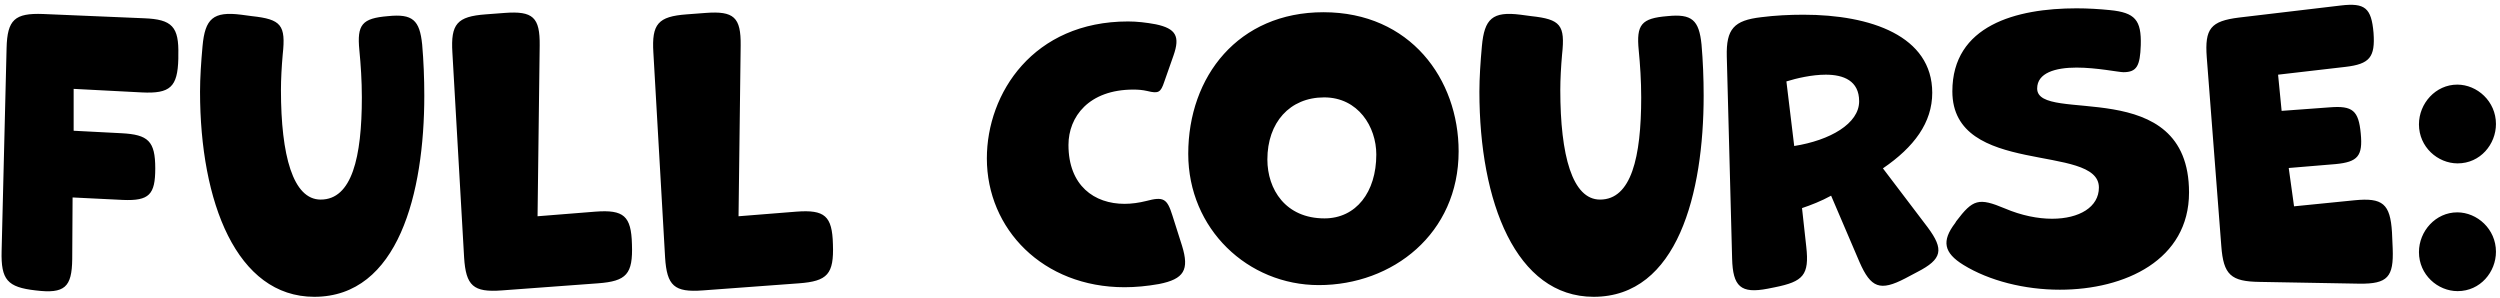 <?xml version="1.0" encoding="UTF-8"?> <svg xmlns="http://www.w3.org/2000/svg" width="310" height="37" viewBox="0 0 310 37" fill="none"> <path d="M9 24.484L15.248 24.792C18.504 24.924 19.252 24.132 19.252 20.876C19.252 17.488 18.372 16.696 15.072 16.52L9.132 16.212V11.02L17.58 11.46C21.1 11.636 22.024 10.8 22.112 7.28V6.84C22.2 3.32 21.364 2.396 17.844 2.264L5.348 1.736C1.828 1.604 0.904 2.44 0.816 5.96L0.2 31.128C0.112 34.692 0.904 35.616 4.424 36.012C8.032 36.452 8.912 35.616 8.956 32.14L9 24.484ZM44.869 12.076C44.869 19.512 43.637 24.748 39.765 24.748C36.333 24.748 34.837 19.292 34.837 11.152C34.837 9.832 34.925 8.248 35.057 6.752C35.453 3.1 34.881 2.396 31.229 2L29.909 1.824C26.433 1.384 25.421 2.308 25.113 5.74C24.937 7.676 24.805 9.656 24.805 11.372C24.805 25.056 29.337 36.804 38.973 36.804C49.401 36.804 52.613 23.912 52.613 11.856C52.613 9.7 52.525 7.544 52.349 5.52C52.041 2.484 51.161 1.692 48.125 2C44.869 2.264 44.253 3.056 44.561 6.224C44.737 8.028 44.869 10.008 44.869 12.076ZM78.361 30.292C78.273 26.772 77.349 25.98 73.829 26.244L66.657 26.816L66.921 5.652C66.965 2.132 66.085 1.34 62.565 1.604L60.233 1.78C56.669 2.044 55.877 2.968 56.097 6.532L57.549 31.92C57.769 35.44 58.693 36.276 62.213 36.012L74.137 35.132C77.701 34.868 78.493 33.988 78.361 30.292ZM103.283 30.292C103.195 26.772 102.271 25.98 98.751 26.244L91.579 26.816L91.843 5.652C91.887 2.132 91.007 1.34 87.487 1.604L85.155 1.78C81.591 2.044 80.799 2.968 81.019 6.532L82.471 31.92C82.691 35.44 83.615 36.276 87.135 36.012L99.059 35.132C102.623 34.868 103.415 33.988 103.283 30.292ZM139.442 25.276C135.702 25.276 132.49 23.032 132.49 17.972C132.49 14.496 134.998 11.108 140.542 11.108C141.114 11.108 141.686 11.152 142.258 11.284C143.666 11.636 143.93 11.46 144.37 10.14L145.514 6.884C146.35 4.508 145.822 3.54 143.314 3.012C142.126 2.792 140.982 2.66 139.882 2.66C128.134 2.66 122.37 11.548 122.37 19.644C122.37 28.4 129.322 35.616 139.442 35.616C140.806 35.616 142.214 35.484 143.71 35.22C146.834 34.604 147.494 33.46 146.57 30.468L145.382 26.728C144.722 24.616 144.282 24.352 142.126 24.924C141.246 25.144 140.322 25.276 139.442 25.276ZM164.106 1.516C153.546 1.516 147.342 9.48 147.342 19.072C147.342 28.4 154.734 35.352 163.534 35.352C172.686 35.352 180.87 28.972 180.87 18.764C180.87 9.832 174.886 1.516 164.106 1.516ZM164.238 27.08C159.398 27.08 157.154 23.472 157.154 19.776C157.154 15.2 159.926 12.076 164.194 12.076C168.418 12.076 170.662 15.728 170.662 19.16C170.662 23.824 168.154 27.08 164.238 27.08ZM203.509 12.076C203.509 19.512 202.277 24.748 198.405 24.748C194.973 24.748 193.477 19.292 193.477 11.152C193.477 9.832 193.565 8.248 193.697 6.752C194.093 3.1 193.521 2.396 189.869 2L188.549 1.824C185.073 1.384 184.061 2.308 183.753 5.74C183.577 7.676 183.445 9.656 183.445 11.372C183.445 25.056 187.977 36.804 197.613 36.804C208.041 36.804 211.253 23.912 211.253 11.856C211.253 9.7 211.165 7.544 210.989 5.52C210.681 2.484 209.801 1.692 206.765 2C203.509 2.264 202.893 3.056 203.201 6.224C203.377 8.028 203.509 10.008 203.509 12.076ZM226.398 9.26C228.598 9.26 230.534 10.008 230.534 12.56C230.534 15.332 226.926 17.4 222.482 18.104L221.514 10.096C222.79 9.7 224.682 9.26 226.398 9.26ZM233.482 20.876C237.354 18.236 239.598 15.2 239.598 11.504C239.598 4.464 231.986 1.824 223.626 1.824C221.91 1.824 220.106 1.912 218.39 2.132C215.002 2.528 214.034 3.584 214.122 7.016L214.782 32.052C214.87 35.528 215.838 36.452 219.226 35.792L220.106 35.616C223.582 34.912 224.374 34.12 223.978 30.6L223.45 25.804C224.506 25.452 225.87 24.924 227.058 24.264L230.578 32.492C231.986 35.704 233.13 36.144 236.254 34.516L237.75 33.724C240.83 32.14 241.094 30.952 239.026 28.18L233.482 20.876ZM255.424 35.924C263.52 35.924 271.44 32.228 271.44 23.868C271.44 9.084 252.608 15.464 252.608 10.976C252.608 9.04 254.852 8.38 257.492 8.38C260 8.38 262.728 8.952 263.3 8.952C264.972 8.952 265.368 8.16 265.456 5.608C265.544 2.484 264.752 1.56 261.628 1.252C260.308 1.12 258.9 1.032 257.492 1.032C250.012 1.032 242.092 3.144 242.092 11.328C242.092 21.976 260.264 17.708 260.264 23.252C260.264 25.672 257.844 27.124 254.456 27.124C252.696 27.124 250.672 26.728 248.604 25.848C245.348 24.484 244.644 24.704 242.576 27.432L242.444 27.652C240.728 29.896 241.036 31.348 243.456 32.844C246.668 34.824 251.068 35.924 255.424 35.924ZM296.606 28.796C296.386 25.276 295.462 24.484 291.942 24.836L284.462 25.584L283.802 20.832L289.61 20.348C292.382 20.084 292.998 19.336 292.734 16.564C292.47 13.704 291.722 13.088 288.906 13.308L282.922 13.748L282.482 9.26L290.842 8.292C293.834 7.94 294.538 7.104 294.318 4.068C294.054 0.988 293.262 0.328 290.27 0.68L277.642 2.176C274.122 2.616 273.374 3.54 273.638 7.104L275.442 30.512C275.706 34.076 276.63 34.912 280.194 34.956L292.558 35.176C296.078 35.22 296.826 34.34 296.694 30.82L296.606 28.796ZM309.498 15.376C309.498 12.56 307.166 10.492 304.702 10.492C302.018 10.492 299.95 12.824 299.95 15.42C299.95 18.236 302.282 20.26 304.746 20.26C307.562 20.26 309.498 17.884 309.498 15.376ZM309.498 31.216C309.498 28.4 307.166 26.332 304.702 26.332C302.018 26.332 299.95 28.664 299.95 31.26C299.95 34.076 302.282 36.1 304.746 36.1C307.562 36.1 309.498 33.724 309.498 31.216Z" fill="black"></path> </svg> 